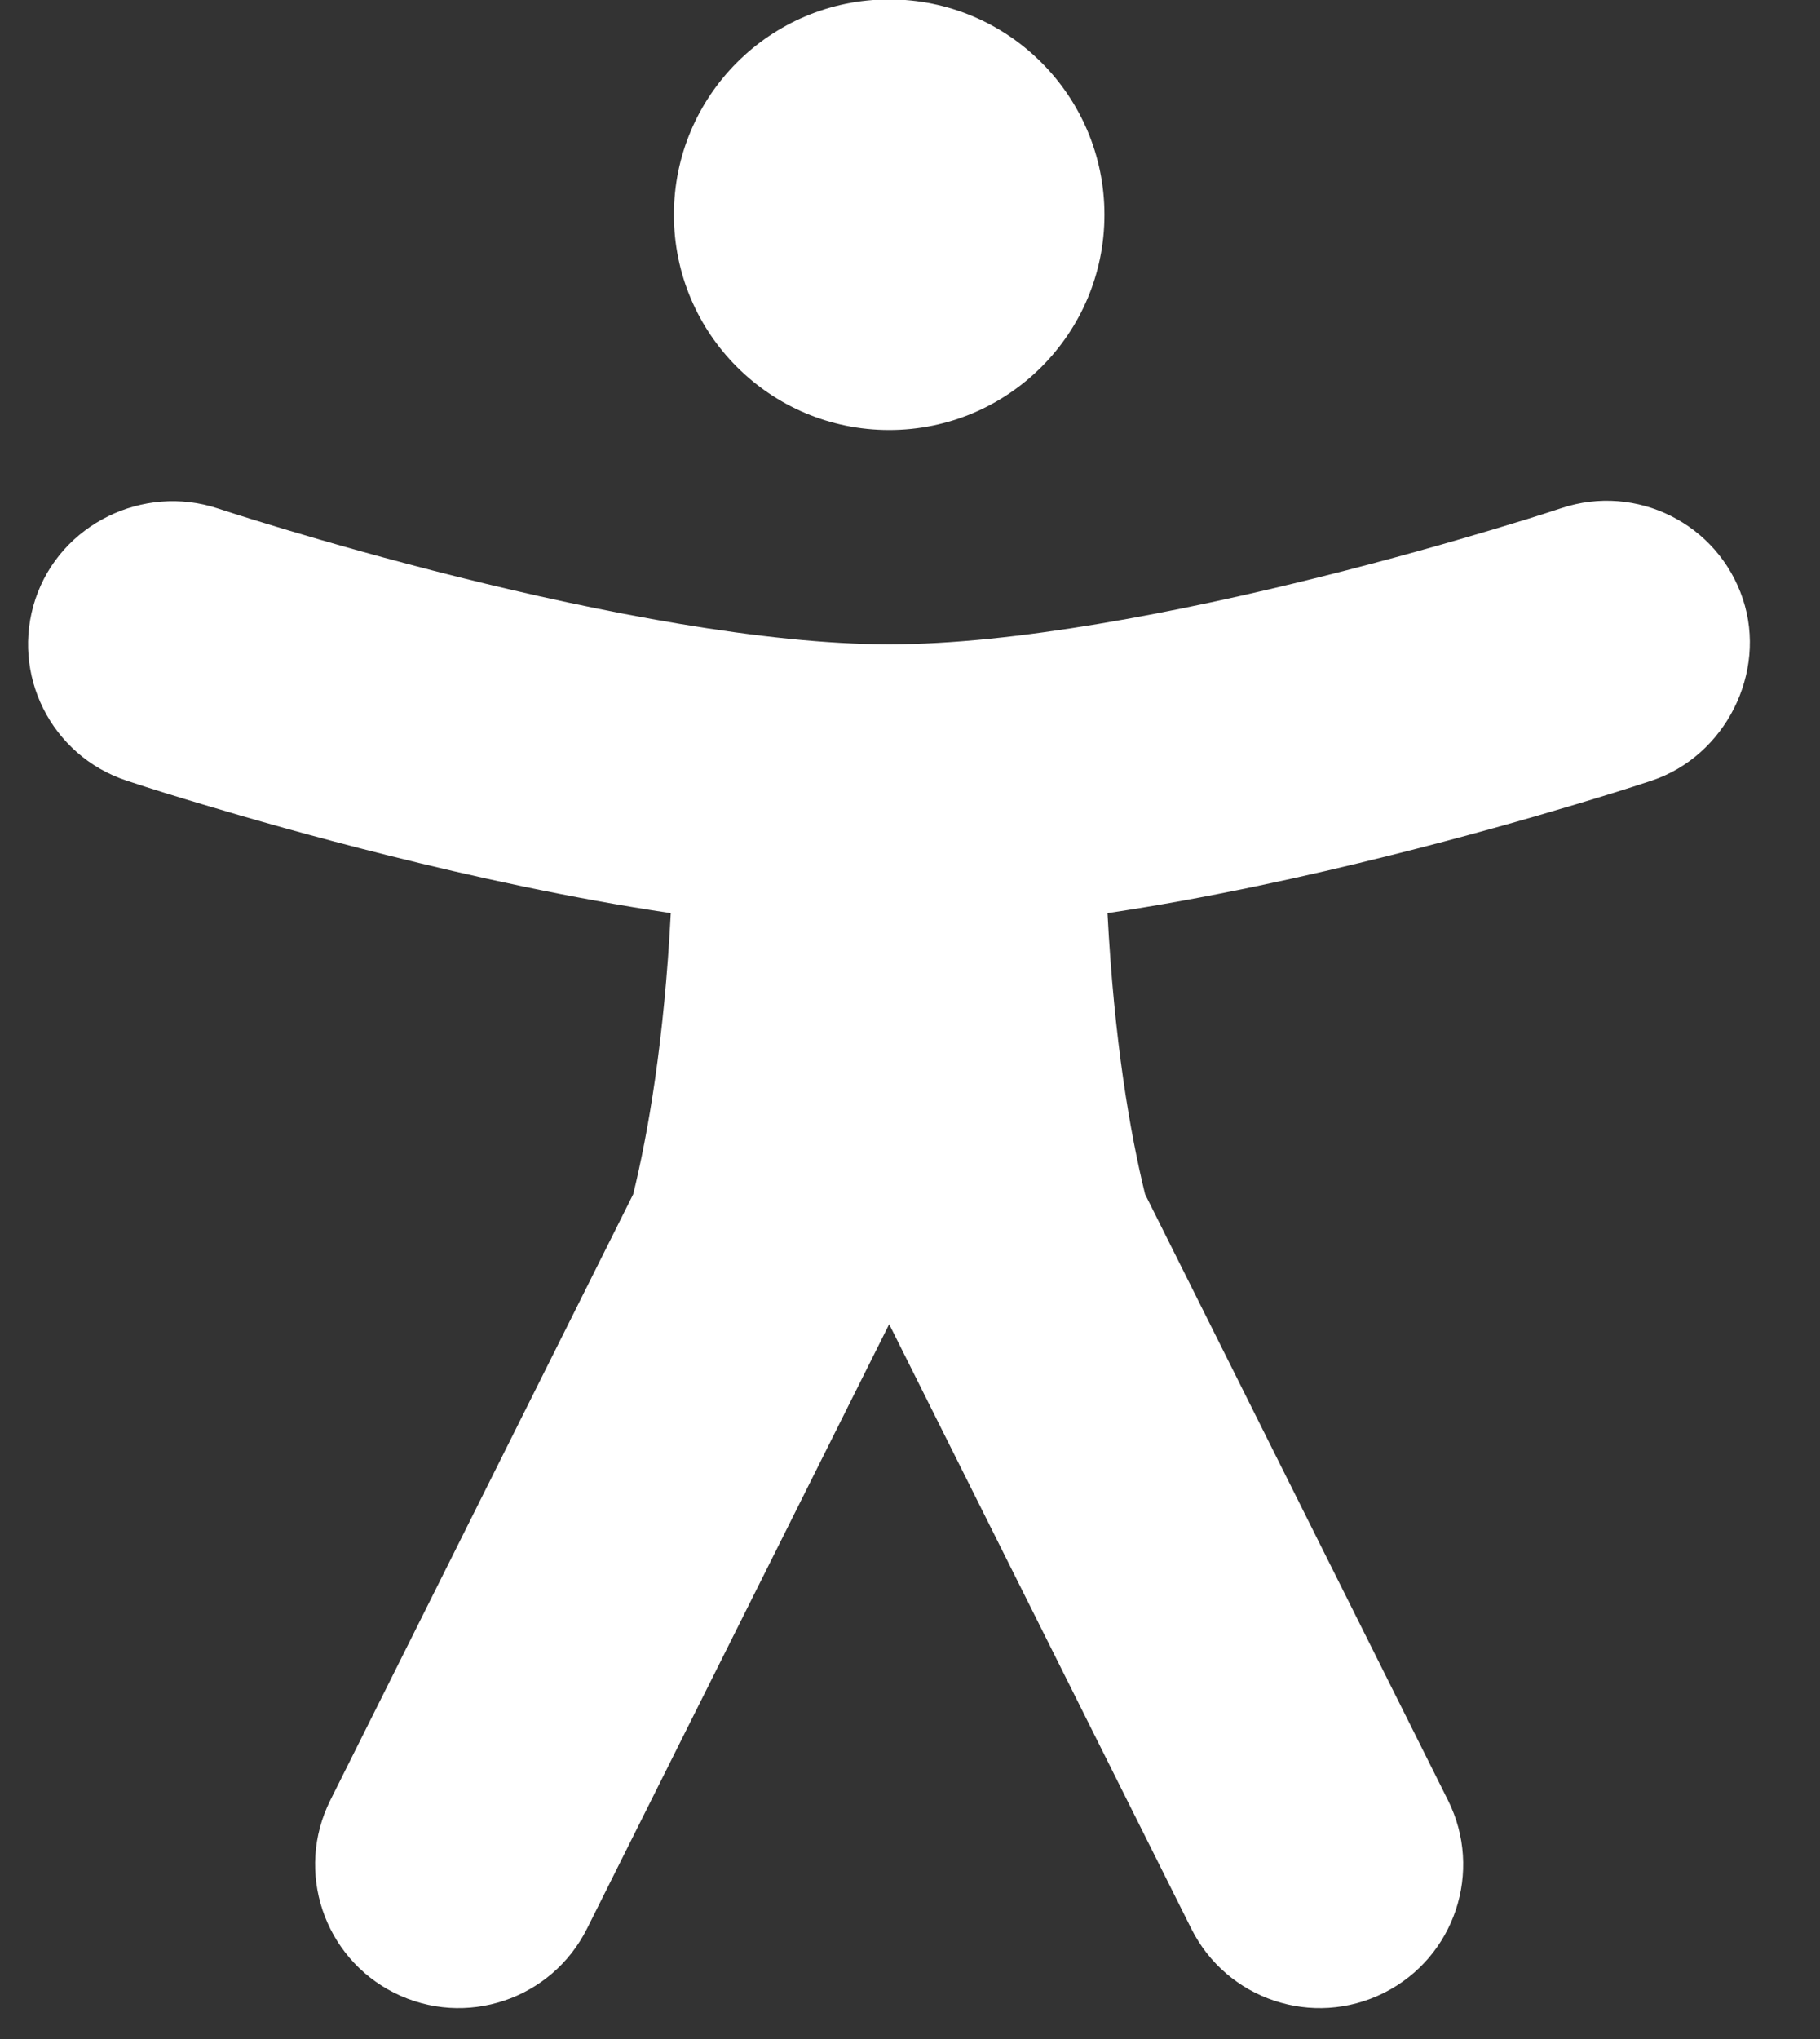 <svg width="25" height="28" viewBox="0 0 25 28" fill="none" xmlns="http://www.w3.org/2000/svg">
<rect x="0" y="0" width="25" height="28" fill="#333333" stroke="none"/>
<path d="M15.171 2.949C15.171 4.582 13.847 5.905 12.214 5.905C10.581 5.905 9.257 4.582 9.257 2.949C9.257 1.316 10.581 -0.008 12.214 -0.008C13.847 -0.008 15.171 1.316 15.171 2.949Z" fill="#fff"/>
<path d="M0.487 8.225C0.143 9.257 0.701 10.374 1.734 10.718C2.08 10.833 2.428 10.94 2.777 11.044C3.415 11.236 4.307 11.491 5.329 11.746C6.476 12.033 7.839 12.334 9.214 12.539C9.123 14.299 8.903 15.561 8.698 16.399L4.537 24.722C4.05 25.696 4.445 26.88 5.418 27.367C6.392 27.854 7.576 27.459 8.063 26.485L12.214 18.184L16.364 26.485C16.851 27.459 18.035 27.854 19.009 27.367C19.983 26.88 20.377 25.696 19.89 24.722L15.729 16.399C15.524 15.561 15.304 14.299 15.213 12.539C16.588 12.334 17.952 12.033 19.098 11.746C20.12 11.491 21.013 11.236 21.651 11.044C21.997 10.94 22.343 10.834 22.686 10.72C23.698 10.384 24.278 9.238 23.94 8.225C23.596 7.192 22.48 6.634 21.447 6.978C21.139 7.08 20.829 7.175 20.518 7.268C19.924 7.446 19.092 7.684 18.142 7.921C16.199 8.407 13.931 8.848 12.214 8.848C10.497 8.848 8.229 8.407 6.285 7.921C5.336 7.684 4.504 7.446 3.91 7.268C3.603 7.176 3.296 7.081 2.992 6.982C1.968 6.643 0.831 7.195 0.487 8.225Z" fill="#fff"/>
</svg>

